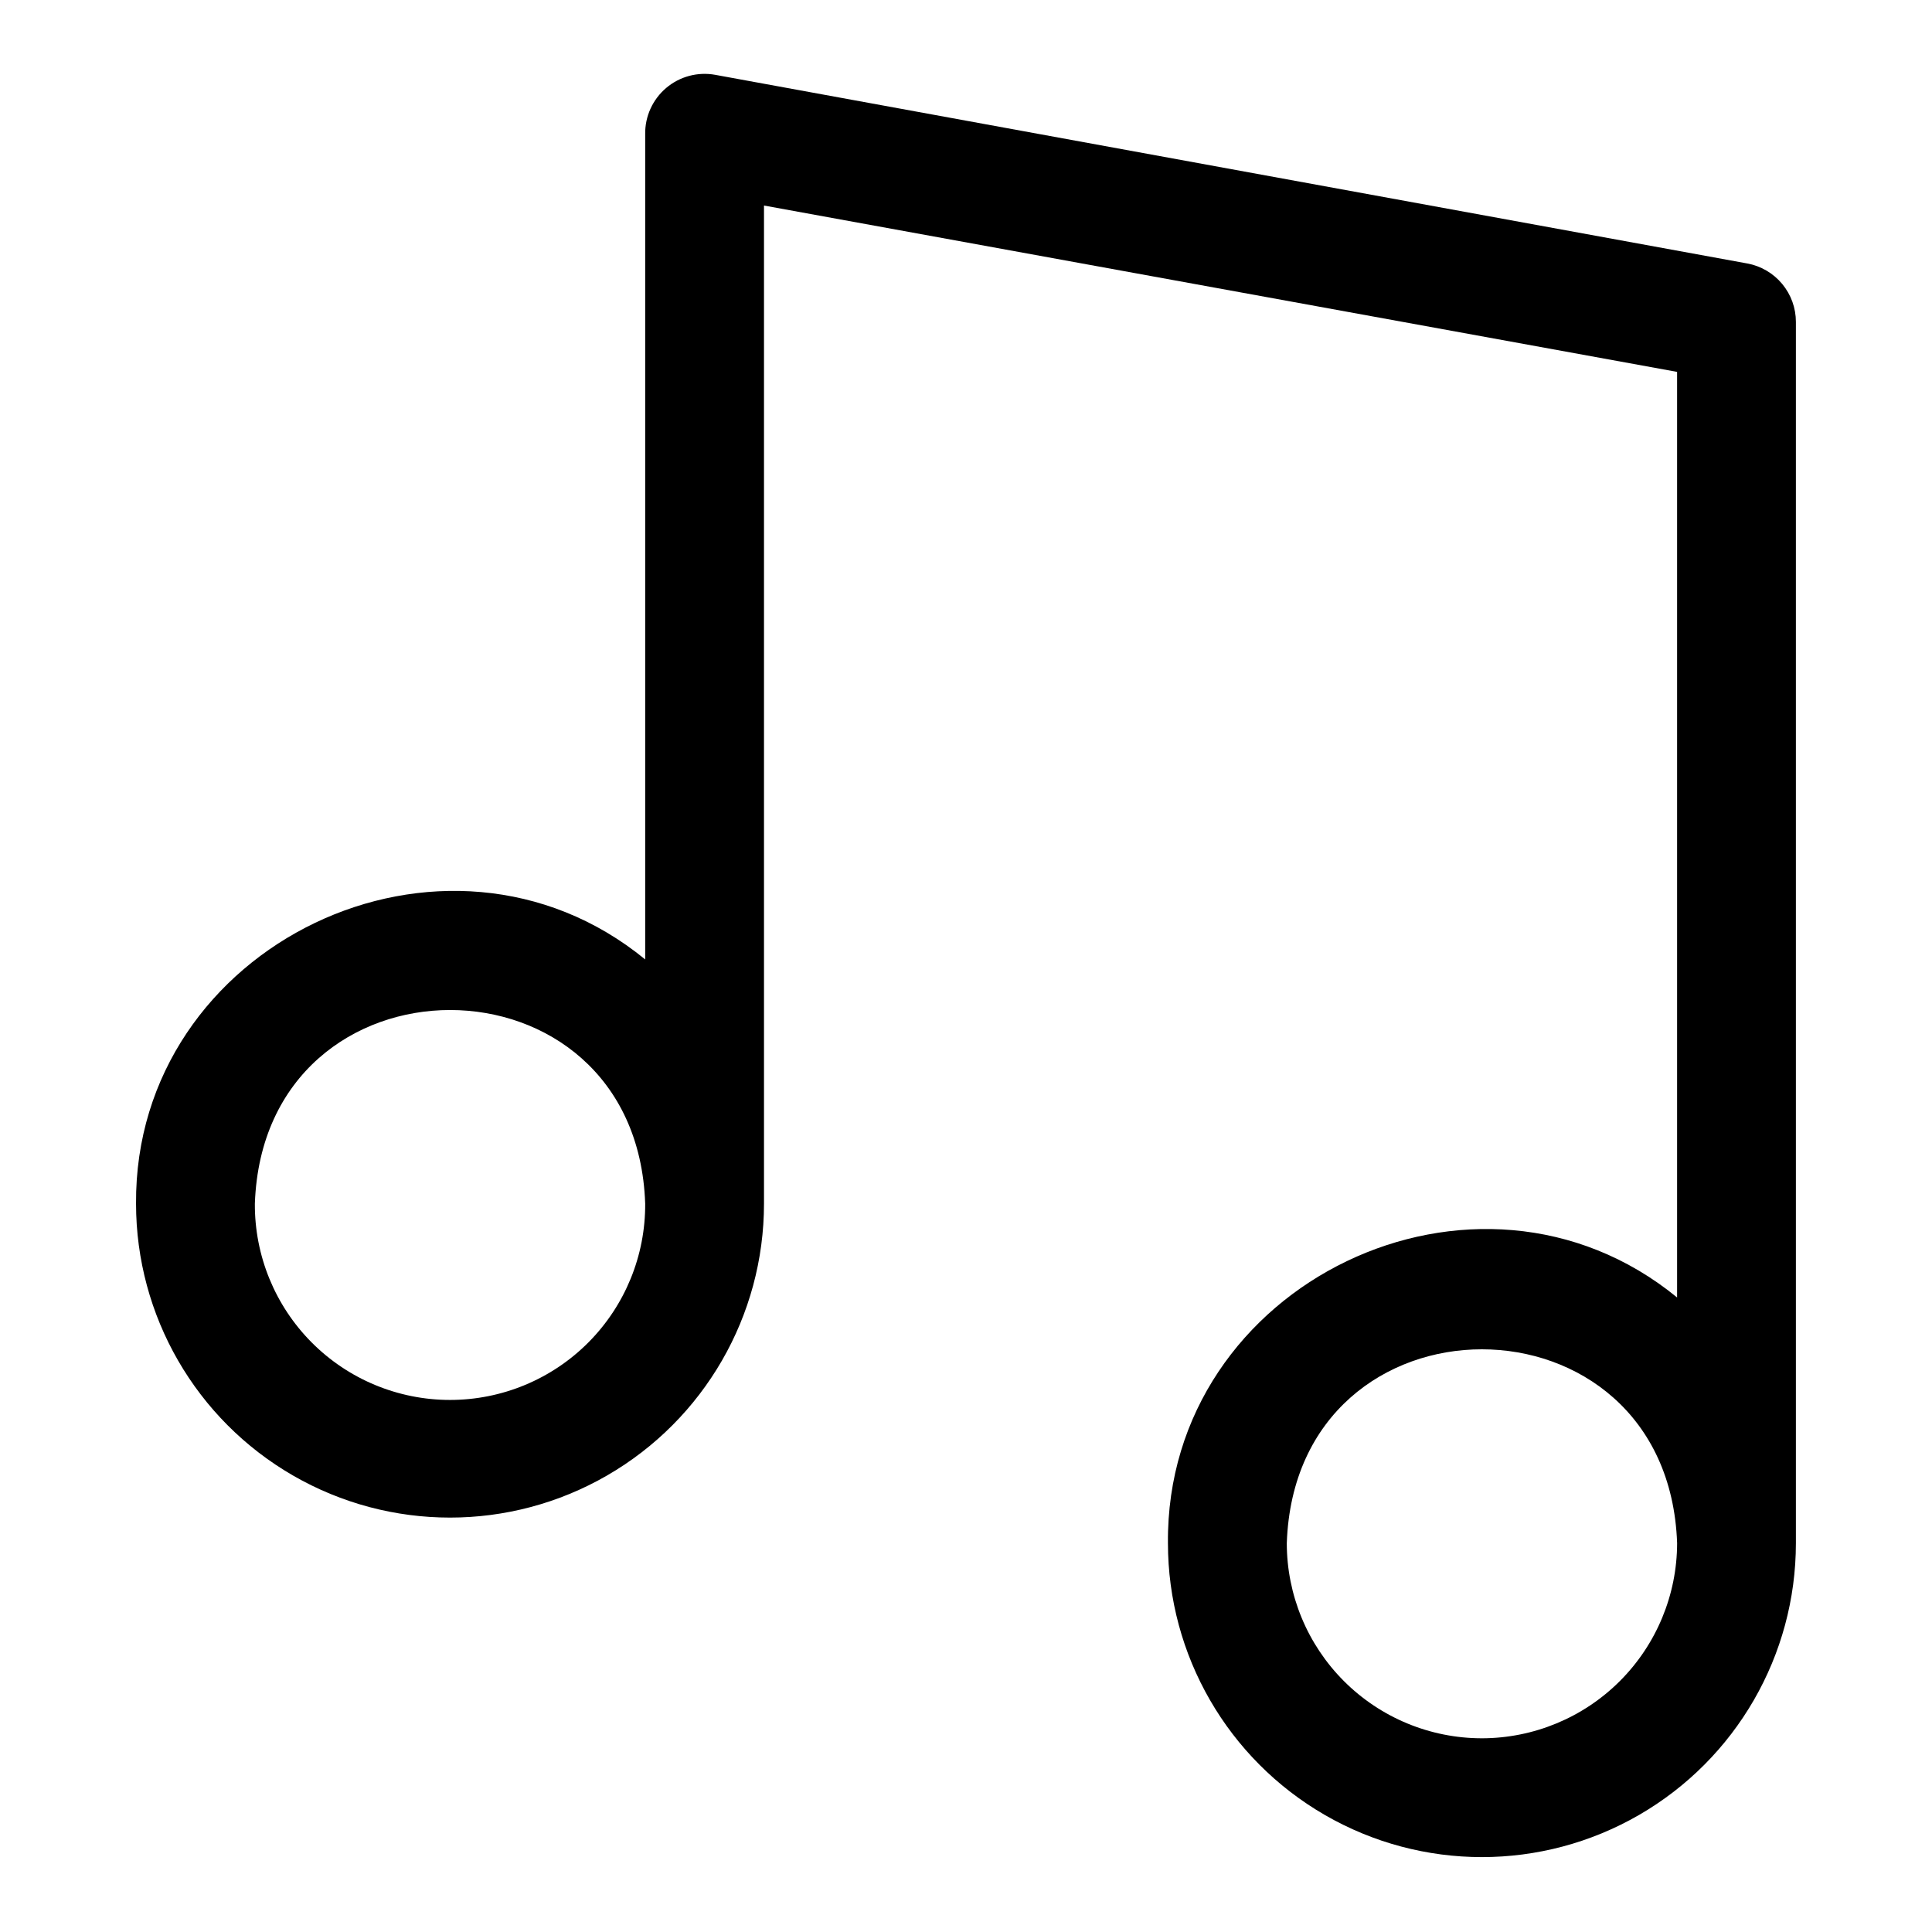 <?xml version="1.0" encoding="UTF-8"?>
<!-- Uploaded to: ICON Repo, www.svgrepo.com, Generator: ICON Repo Mixer Tools -->
<svg fill="#000000" width="800px" height="800px" version="1.1" viewBox="144 144 512 512" xmlns="http://www.w3.org/2000/svg">
 <path d="m607.03 213.82-273.47-49.988c-4.641-0.848-9.418 0.426-13.016 3.477-3.598 3.051-5.641 7.555-5.562 12.27v218.68c-52.98-43.375-135.4-4.016-134.93 64.711 0 29.727 15.859 57.195 41.602 72.059 25.746 14.863 57.465 14.863 83.207 0 25.746-14.863 41.605-42.332 41.605-72.059v-264.5l241.98 44.082v245.29c-52.98-43.375-135.55-3.938-134.93 65.102 0 29.727 15.859 57.195 41.605 72.059 25.742 14.863 57.461 14.863 83.207 0 25.742-14.863 41.602-42.332 41.602-72.059v-323.62c0.008-3.688-1.285-7.258-3.644-10.094-2.359-2.832-5.637-4.75-9.266-5.414zm-343.77 301.18c-13.773 0-26.977-5.492-36.684-15.258-9.707-9.77-15.121-23.004-15.035-36.773 2.441-68.406 101.08-68.406 103.44 0 0.086 13.77-5.328 27.004-15.035 36.773-9.711 9.766-22.914 15.258-36.684 15.258zm273.47 89.664c-13.715 0-26.871-5.449-36.57-15.148-9.699-9.699-15.148-22.855-15.148-36.57 2.363-68.488 101-68.488 103.44 0-0.02 13.711-5.477 26.852-15.168 36.547-9.695 9.695-22.84 15.148-36.551 15.172z"/>
</svg>